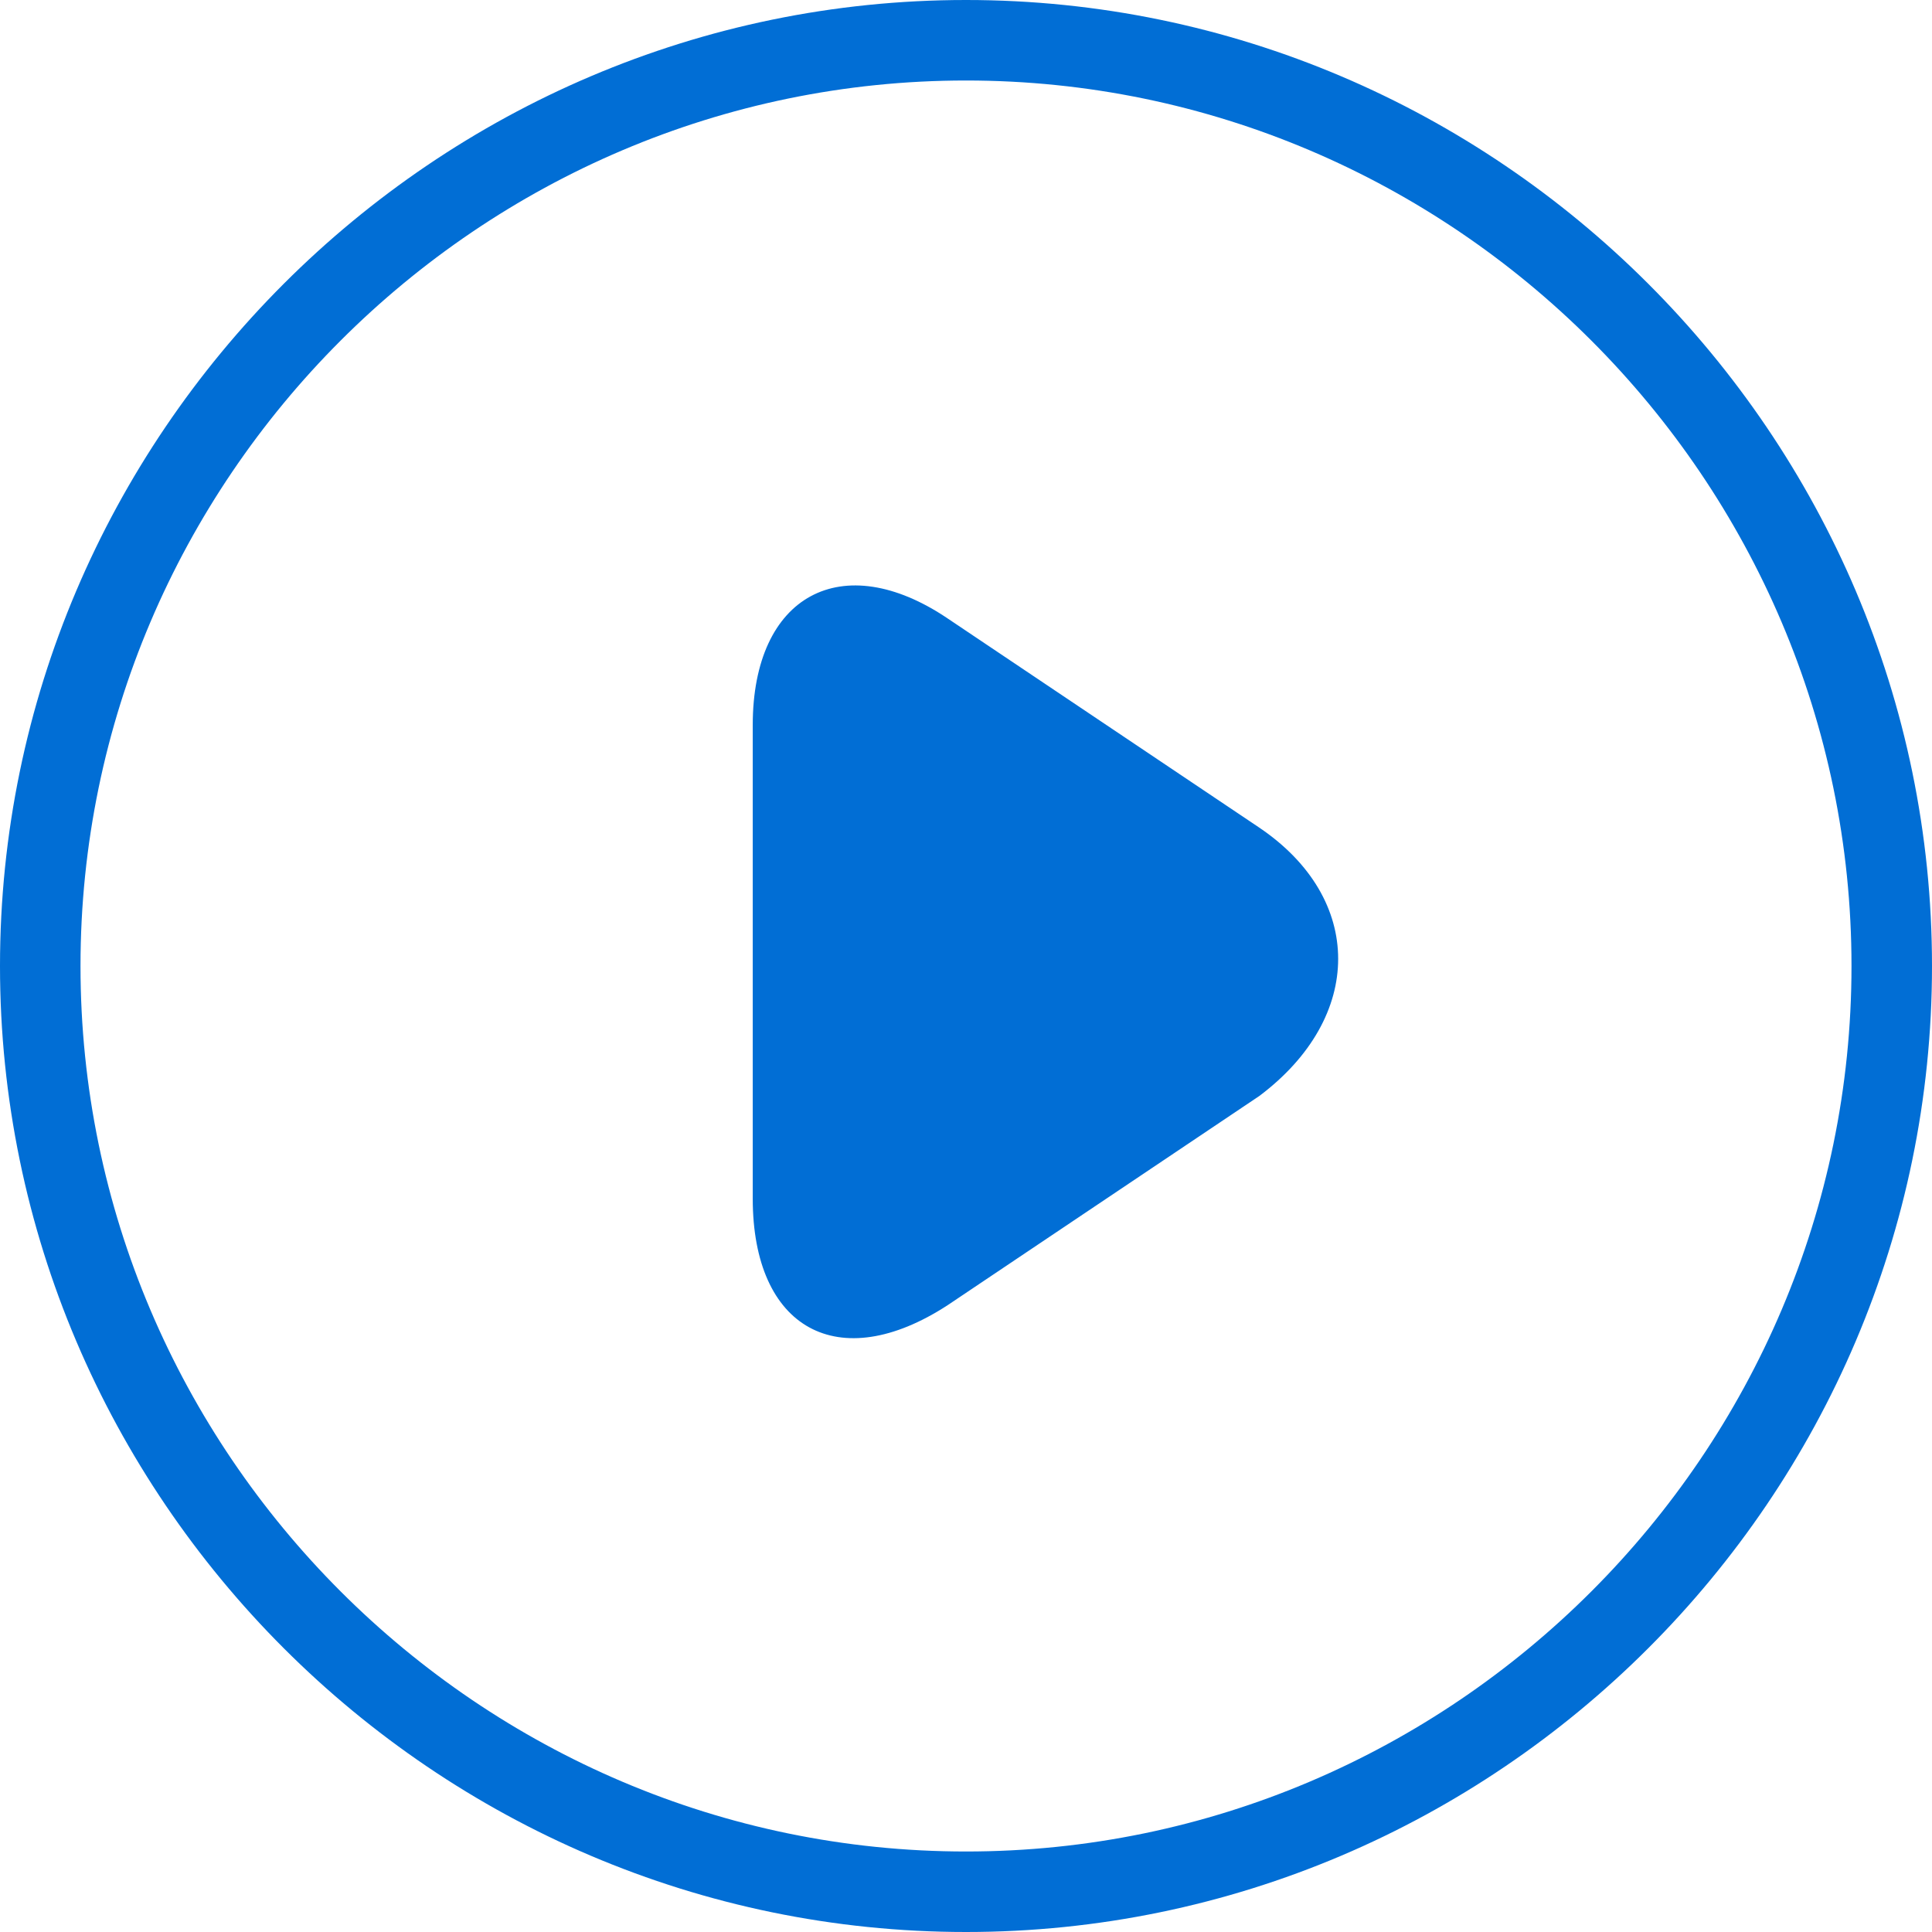 <?xml version="1.0" encoding="UTF-8"?>
<svg width="21px" height="21px" viewBox="0 0 21 21" version="1.1" xmlns="http://www.w3.org/2000/svg" xmlns:xlink="http://www.w3.org/1999/xlink">
    <!-- Generator: Sketch 63.1 (92452) - https://sketch.com -->
    <title>编组 21</title>
    <desc>Created with Sketch.</desc>
    <g id="-" stroke="none" stroke-width="1" fill="none" fill-rule="evenodd">
        <g id="02-产品中心-列表" transform="translate(-733, -1088)" fill="#016ED5" fill-rule="nonzero">
            <g id="编组-10" transform="translate(260, 793)">
                <g id="编组-9" transform="translate(245, 70)">
                    <g id="编组" transform="translate(0, 210)">
                        <g id="视频演示" transform="translate(200, 0)">
                            <g id="编组-11">
                                <g id="编组-19" transform="translate(28, 15)">
                                    <g id="播放">
                                        <g id="编组-21">
                                            <path d="M10.5,0 C4.725,0 0,4.725 0,10.5 C0,16.275 4.725,21 10.5,21 C16.275,21 21,16.275 21,10.5 C21,4.725 16.275,0 10.5,0 Z M10.5,20.125 C5.206,20.125 0.875,15.794 0.875,10.5 C0.875,5.206 5.206,0.875 10.5,0.875 C15.794,0.875 20.125,5.206 20.125,10.5 C20.125,15.794 15.794,20.125 10.5,20.125 Z" id="形状"></path>
                                            <path d="M13.688,8.996 L10.3,6.722 C9.156,5.95 8.182,6.465 8.182,7.881 L8.182,13.028 C8.182,14.444 9.114,14.959 10.3,14.187 L13.688,11.913 C14.831,11.055 14.831,9.768 13.688,8.996 Z" id="路径"></path>
                                        </g>
                                    </g>
                                </g>
                            </g>
                        </g>
                    </g>
                </g>
            </g>
        </g>
    </g>
</svg>